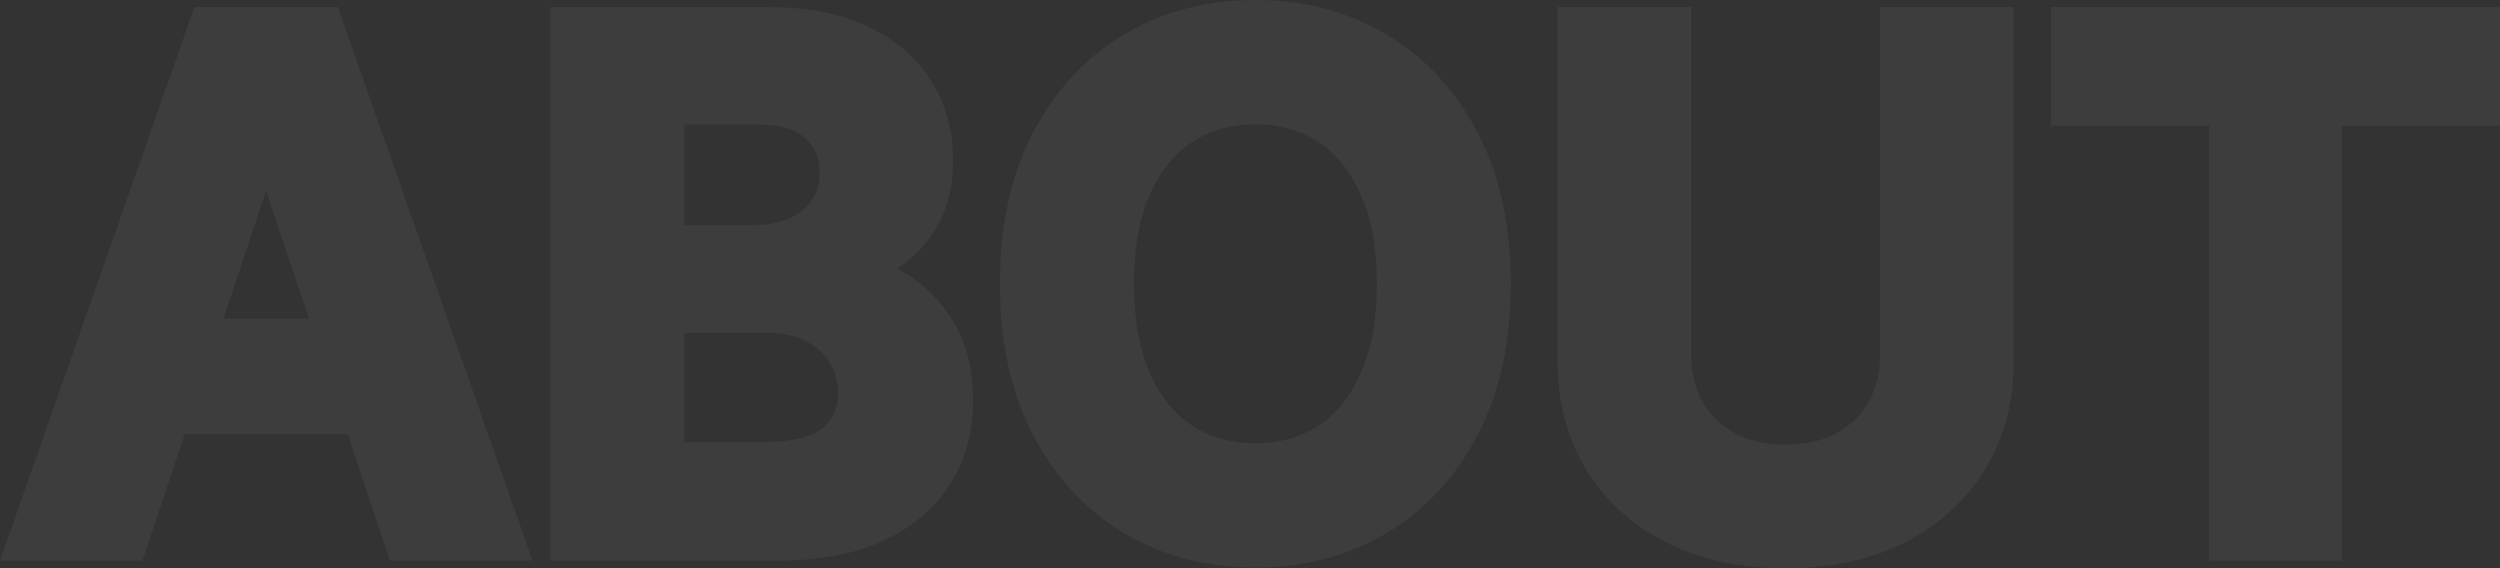 <svg width="1368" height="311" viewBox="0 0 1368 311" fill="none" xmlns="http://www.w3.org/2000/svg">
<rect x="0" y="0" width="1368" height="311" fill="#333333" stroke="none"/>
<g opacity="0.05">
<path d="M925.401 194.059C925.401 204.041 927.559 212.515 931.608 219.777C935.751 227.047 941.512 232.74 949.106 236.964C956.549 241.014 965.75 243.264 977.099 243.264C988.103 243.264 997.087 241.149 1004.41 237.329L1005.11 236.953C1012.8 232.723 1018.53 227.04 1022.57 219.817L1022.94 219.131C1026.76 212.013 1028.8 203.746 1028.8 194.059V3.837H1101.86V198.305C1101.86 220.214 1096.67 239.97 1085.98 257.19L1085.98 257.191C1075.43 274.326 1060.61 287.619 1041.85 297.069L1041.83 297.079L1041.81 297.09C1022.94 306.49 1001.27 311 977.099 311C952.845 311 931.123 306.493 912.256 297.09L912.234 297.079L912.214 297.069C894.039 287.914 879.559 275.154 869.084 258.787L868.083 257.191C857.482 239.967 852.342 220.211 852.342 198.305V3.837H925.401V194.059ZM686.95 0C713.266 0 737.174 6.15 758.368 18.673H758.367C779.718 31.234 796.432 49.334 808.528 72.592H808.526C820.839 95.999 826.741 123.709 826.741 155.294C826.741 186.903 820.831 214.667 808.511 238.166C796.412 261.325 779.7 279.362 758.367 291.913L758.368 291.914C737.174 304.437 713.266 310.588 686.95 310.588C660.633 310.588 636.687 304.438 615.412 291.926L615.387 291.91L615.359 291.894C594.136 279.253 577.443 261.182 565.261 238.046L565.247 238.021L565.233 237.995C553.019 214.508 547.157 186.805 547.157 155.294C547.157 123.7 553.016 95.985 565.243 72.574L565.251 72.558L566.407 70.394C578.482 48.198 594.802 30.84 615.394 18.673L615.412 18.662L617.415 17.507C638.186 5.771 661.456 0 686.95 0ZM291.402 306.754H213.453L190.261 237.584H101.097L77.946 306.754H0L106.415 3.837H184.84L291.402 306.754ZM419.645 3.837C440.964 3.837 459.547 7.194 474.885 14.513L474.883 14.514C489.996 21.591 501.874 31.576 509.835 44.69H509.833C517.725 57.539 521.576 72.004 521.576 87.768C521.576 100.605 519.113 112.293 513.676 122.396L513.651 122.442C508.61 131.704 501.814 139.391 493.314 145.36L492.486 145.933C491.944 146.302 491.397 146.663 490.847 147.019C492.495 147.872 494.127 148.792 495.742 149.775H495.744C506.717 156.308 515.541 165.507 522.247 177.058L522.896 178.199C529.473 190.048 532.512 203.838 532.512 219.124C532.512 235.54 528.518 250.634 520.367 264.105L520.357 264.121L520.347 264.138C512.018 277.795 499.638 288.242 483.863 295.688C467.804 303.267 448.279 306.754 425.796 306.754H301.312V3.837H419.645ZM1368 68.833H1281.48V306.754H1208.83V68.833H1122.31V3.837H1368V68.833ZM970.867 299.692C972.222 299.74 973.587 299.773 974.963 299.789L977.099 299.801C974.997 299.801 972.92 299.764 970.867 299.692ZM977.099 299.801C977.805 299.801 978.509 299.796 979.21 299.788C978.509 299.796 977.805 299.801 977.099 299.801ZM979.646 299.78C980.185 299.773 980.723 299.764 981.26 299.752C980.723 299.764 980.185 299.773 979.646 299.78ZM982.156 299.727C982.547 299.715 982.938 299.706 983.327 299.692C982.938 299.706 982.547 299.715 982.156 299.727ZM984.165 299.658C984.581 299.642 984.995 299.625 985.409 299.605C984.995 299.625 984.581 299.642 984.165 299.658ZM968.706 299.604C969.082 299.621 969.46 299.635 969.838 299.65C969.46 299.635 969.082 299.621 968.706 299.604ZM966.696 299.495C967.212 299.526 967.729 299.553 968.248 299.579C967.729 299.553 967.212 299.526 966.696 299.495ZM986.308 299.558C986.659 299.539 987.009 299.522 987.358 299.501C987.009 299.522 986.659 299.539 986.308 299.558ZM964.75 299.367C965.068 299.39 965.386 299.41 965.705 299.431C965.386 299.41 965.068 299.39 964.75 299.367ZM988.478 299.429C988.784 299.408 989.091 299.389 989.396 299.367C989.091 299.389 988.784 299.408 988.478 299.429ZM728.865 293.03C715.857 297.269 701.885 299.388 686.948 299.388C686.865 299.388 686.781 299.387 686.697 299.387L686.95 299.389C702.269 299.389 716.574 297.159 729.864 292.7L728.865 293.03ZM677.951 299.125C680.165 299.256 682.401 299.339 684.659 299.372L684.908 299.373C682.566 299.343 680.247 299.261 677.951 299.125ZM962.696 299.206C963.017 299.233 963.339 299.258 963.661 299.283C963.339 299.258 963.017 299.233 962.696 299.206ZM990.507 299.281C990.796 299.258 991.084 299.236 991.372 299.212C991.084 299.236 990.796 299.258 990.507 299.281ZM960.704 299.024C961.066 299.06 961.429 299.092 961.792 299.125C961.429 299.092 961.066 299.06 960.704 299.024ZM992.419 299.118C992.742 299.089 993.064 299.06 993.386 299.028C993.064 299.06 992.742 299.089 992.419 299.118ZM676.85 299.055C677.089 299.071 677.329 299.086 677.568 299.101C677.329 299.086 677.089 299.071 676.85 299.055ZM675.656 298.97C675.947 298.992 676.237 299.013 676.528 299.033C676.237 299.013 675.947 298.992 675.656 298.97ZM674.705 298.896C675.002 298.92 675.299 298.943 675.597 298.966C675.299 298.943 675.002 298.92 674.705 298.896ZM958.696 298.814C959.079 298.857 959.464 298.897 959.849 298.937C959.464 298.897 959.079 298.857 958.696 298.814ZM994.297 298.936C994.667 298.897 995.037 298.858 995.405 298.817C995.037 298.858 994.667 298.897 994.297 298.936ZM673.579 298.799C673.764 298.815 673.949 298.832 674.134 298.848C673.949 298.832 673.764 298.815 673.579 298.799ZM672.491 298.696C672.708 298.717 672.925 298.739 673.143 298.759C672.925 298.739 672.708 298.717 672.491 298.696ZM996.16 298.73C996.565 298.683 996.969 298.635 997.372 298.585C996.969 298.635 996.565 298.683 996.16 298.73ZM956.76 298.586C957.147 298.634 957.535 298.679 957.924 298.725C957.535 298.679 957.147 298.634 956.76 298.586ZM671.504 298.597C671.656 298.613 671.809 298.628 671.962 298.644C671.809 298.628 671.656 298.613 671.504 298.597ZM670.312 298.467C670.489 298.487 670.665 298.506 670.842 298.525C670.665 298.506 670.489 298.487 670.312 298.467ZM998.126 298.488C998.506 298.439 998.885 298.389 999.263 298.337C998.885 298.389 998.506 298.439 998.126 298.488ZM954.863 298.338C955.2 298.384 955.537 298.428 955.875 298.472C955.537 298.428 955.2 298.384 954.863 298.338ZM669.306 298.349C669.502 298.372 669.698 298.396 669.895 298.419C669.698 298.396 669.502 298.372 669.306 298.349ZM668.094 298.197C668.311 298.226 668.529 298.253 668.747 298.28C668.529 298.253 668.311 298.226 668.094 298.197ZM1000.15 298.211C1000.48 298.162 1000.82 298.113 1001.15 298.062C1000.82 298.113 1000.48 298.162 1000.15 298.211ZM952.896 298.053C953.247 298.106 953.599 298.157 953.952 298.208C953.599 298.157 953.247 298.106 952.896 298.053ZM667.126 298.068C667.356 298.1 667.586 298.13 667.816 298.16C667.586 298.13 667.356 298.1 667.126 298.068ZM665.931 297.898C666.164 297.933 666.397 297.966 666.631 297.999C666.397 297.966 666.164 297.933 665.931 297.898ZM950.987 297.749C951.346 297.809 951.706 297.867 952.067 297.924C951.706 297.867 951.346 297.809 950.987 297.749ZM1002.05 297.923C1002.4 297.867 1002.75 297.811 1003.1 297.753C1002.75 297.811 1002.4 297.867 1002.05 297.923ZM663.853 297.578C664.469 297.678 665.088 297.774 665.708 297.866C665.088 297.774 664.469 297.678 663.853 297.578ZM1003.9 297.616C1004.26 297.555 1004.61 297.493 1004.96 297.43C1004.61 297.493 1004.26 297.555 1003.9 297.616ZM949.116 297.426C949.461 297.488 949.807 297.548 950.153 297.607C949.807 297.548 949.461 297.488 949.116 297.426ZM662.936 297.426C663.097 297.453 663.259 297.48 663.421 297.507C663.259 297.48 663.097 297.453 662.936 297.426ZM661.637 297.198C661.892 297.244 662.147 297.29 662.403 297.334C662.147 297.29 661.892 297.244 661.637 297.198ZM947.233 297.073C947.585 297.142 947.938 297.208 948.291 297.273C947.938 297.208 947.585 297.142 947.233 297.073ZM1005.84 297.269C1006.16 297.209 1006.48 297.148 1006.79 297.086C1006.48 297.148 1006.16 297.209 1005.84 297.269ZM660.706 297.027C660.959 297.075 661.212 297.122 661.465 297.168C661.212 297.122 660.959 297.075 660.706 297.027ZM659.722 296.839C659.91 296.876 660.098 296.912 660.286 296.948C660.098 296.912 659.91 296.876 659.722 296.839ZM1007.68 296.911C1008.01 296.844 1008.35 296.776 1008.68 296.706C1008.35 296.776 1008.01 296.844 1007.68 296.911ZM945.438 296.71C945.744 296.774 946.051 296.837 946.358 296.899C946.051 296.837 945.744 296.774 945.438 296.71ZM658.504 296.596C658.77 296.65 659.037 296.704 659.304 296.757C659.037 296.704 658.77 296.65 658.504 296.596ZM657.45 296.375C657.732 296.435 658.014 296.495 658.297 296.554C658.014 296.495 657.732 296.435 657.45 296.375ZM1009.58 296.515C1009.86 296.453 1010.14 296.391 1010.42 296.328C1010.14 296.391 1009.86 296.453 1009.58 296.515ZM943.61 296.314C943.903 296.38 944.197 296.445 944.491 296.509C944.197 296.445 943.903 296.38 943.61 296.314ZM656.479 296.163C656.73 296.219 656.981 296.274 657.232 296.328C656.981 296.274 656.73 296.219 656.479 296.163ZM1011.41 296.104C1011.7 296.036 1011.99 295.968 1012.27 295.898C1011.99 295.968 1011.7 296.036 1011.41 296.104ZM941.74 295.881C942.051 295.955 942.363 296.029 942.675 296.102C942.363 296.029 942.051 295.955 941.74 295.881ZM655.612 295.967C655.807 296.012 656.003 296.057 656.198 296.101C656.003 296.057 655.807 296.012 655.612 295.967ZM649.081 294.283C651.064 294.852 653.068 295.374 655.094 295.848C653.068 295.374 651.064 294.852 649.081 294.283ZM939.96 295.44C940.266 295.519 940.573 295.596 940.881 295.672C940.573 295.596 940.266 295.519 939.96 295.44ZM1013.24 295.664C1013.49 295.601 1013.75 295.536 1014 295.471C1013.75 295.536 1013.49 295.601 1013.24 295.664ZM431.677 295.468C429.748 295.525 427.788 295.555 425.796 295.555L427.793 295.545C429.101 295.532 430.396 295.506 431.677 295.468ZM1270.3 295.555H1270.31V57.635H1356.82V57.634H1270.3V295.555ZM93.058 226.385H198.296L221.486 295.555H221.487L198.296 226.384H93.058V226.385ZM431.994 295.457C432.508 295.441 433.019 295.423 433.528 295.402C433.019 295.423 432.508 295.441 431.994 295.457ZM434.063 295.379C434.515 295.36 434.966 295.34 435.414 295.317C434.966 295.34 434.515 295.36 434.063 295.379ZM435.964 295.287C436.386 295.264 436.807 295.241 437.227 295.216C436.807 295.241 436.386 295.264 435.964 295.287ZM938.161 294.967C938.464 295.049 938.766 295.13 939.07 295.21C938.766 295.13 938.464 295.049 938.161 294.967ZM1015.04 295.201C1015.29 295.136 1015.54 295.069 1015.78 295.003C1015.54 295.069 1015.29 295.136 1015.04 295.201ZM437.949 295.169C438.294 295.146 438.638 295.123 438.98 295.099C438.638 295.123 438.294 295.146 437.949 295.169ZM439.817 295.036C440.149 295.011 440.481 294.985 440.811 294.958C440.481 294.985 440.149 295.011 439.817 295.036ZM441.534 294.896C441.916 294.863 442.297 294.828 442.677 294.792C442.297 294.828 441.916 294.863 441.534 294.896ZM443.266 294.735C443.666 294.696 444.064 294.655 444.461 294.612C444.064 294.655 443.666 294.696 443.266 294.735ZM936.438 294.485C936.721 294.567 937.004 294.648 937.289 294.728C937.004 294.648 936.721 294.567 936.438 294.485ZM1016.82 294.72C1017.06 294.651 1017.3 294.582 1017.55 294.512C1017.3 294.582 1017.06 294.651 1016.82 294.72ZM445.046 294.55C445.441 294.506 445.835 294.461 446.227 294.414C445.835 294.461 445.441 294.506 445.046 294.55ZM446.758 294.351C447.185 294.298 447.61 294.244 448.033 294.188C447.61 294.244 447.185 294.298 446.758 294.351ZM1018.57 294.215C1018.82 294.142 1019.06 294.067 1019.31 293.992C1019.06 294.067 1018.82 294.142 1018.57 294.215ZM934.712 293.976C934.97 294.054 935.228 294.132 935.486 294.209C935.228 294.132 934.97 294.054 934.712 293.976ZM448.481 294.129C448.874 294.076 449.266 294.021 449.655 293.965C449.266 294.021 448.874 294.076 448.481 294.129ZM450.225 293.883C450.599 293.827 450.972 293.769 451.344 293.711C450.972 293.769 450.599 293.827 450.225 293.883ZM647.057 293.685C647.218 293.734 647.38 293.781 647.541 293.83C647.38 293.781 647.218 293.734 647.057 293.685ZM1020.3 293.687C1020.55 293.611 1020.79 293.533 1021.03 293.456C1020.79 293.533 1020.55 293.611 1020.3 293.687ZM932.971 293.434C933.227 293.516 933.484 293.597 933.741 293.678C933.484 293.597 933.227 293.516 932.971 293.434ZM458.406 292.403C456.289 292.861 454.116 293.268 451.89 293.626C454.116 293.268 456.289 292.861 458.406 292.403ZM646.101 293.388C646.223 293.426 646.345 293.464 646.467 293.502C646.345 293.464 646.223 293.426 646.101 293.388ZM645.064 293.057C645.223 293.108 645.382 293.159 645.541 293.21C645.382 293.159 645.223 293.108 645.064 293.057ZM931.188 292.847C931.474 292.944 931.761 293.041 932.049 293.136C931.761 293.041 931.474 292.944 931.188 292.847ZM1022.04 293.129C1022.27 293.054 1022.49 292.978 1022.72 292.902C1022.49 292.978 1022.27 293.054 1022.04 293.129ZM644.096 292.738C644.276 292.799 644.458 292.858 644.639 292.917C644.458 292.858 644.276 292.799 644.096 292.738ZM929.529 292.272C929.79 292.365 930.051 292.458 930.313 292.549C930.051 292.458 929.79 292.365 929.529 292.272ZM1023.76 292.549C1023.95 292.482 1024.14 292.413 1024.33 292.346C1024.14 292.413 1023.95 292.482 1023.76 292.549ZM643.128 292.411C643.228 292.446 643.329 292.479 643.43 292.514C643.329 292.479 643.228 292.446 643.128 292.411ZM458.793 292.318C459.185 292.232 459.576 292.145 459.965 292.056C459.576 292.145 459.185 292.232 458.793 292.318ZM927.774 291.633C928.062 291.74 928.35 291.849 928.64 291.954C928.35 291.849 928.062 291.74 927.774 291.633ZM1025.48 291.933C1025.64 291.874 1025.8 291.814 1025.96 291.755C1025.8 291.814 1025.64 291.874 1025.48 291.933ZM460.589 291.908C460.88 291.839 461.17 291.771 461.459 291.7C461.17 291.771 460.88 291.839 460.589 291.908ZM641.139 291.71C641.275 291.759 641.411 291.808 641.547 291.856C641.411 291.808 641.275 291.759 641.139 291.71ZM640.23 291.376C640.373 291.429 640.515 291.481 640.657 291.533C640.515 291.481 640.373 291.429 640.23 291.376ZM462.224 291.509C462.476 291.445 462.728 291.381 462.979 291.315C462.728 291.381 462.476 291.445 462.224 291.509ZM1027.1 291.329C1027.31 291.249 1027.52 291.166 1027.73 291.084C1027.52 291.166 1027.31 291.249 1027.1 291.329ZM926.163 291.017C926.424 291.119 926.685 291.222 926.947 291.322C926.685 291.222 926.424 291.119 926.163 291.017ZM639.3 291.026C639.391 291.061 639.483 291.095 639.574 291.13C639.483 291.095 639.391 291.061 639.3 291.026ZM463.746 291.112C463.994 291.046 464.24 290.979 464.486 290.911C464.24 290.979 463.994 291.046 463.746 291.112ZM758.913 278.341C756.888 279.709 754.815 281.018 752.692 282.267C746.958 285.655 740.993 288.541 734.801 290.924L735.777 290.543C741.621 288.236 747.26 285.477 752.692 282.267C755.118 280.84 757.48 279.335 759.778 277.751L758.913 278.341ZM638.214 290.606C638.372 290.669 638.531 290.731 638.689 290.792C638.531 290.731 638.372 290.669 638.214 290.606ZM465.218 290.706C465.473 290.634 465.727 290.561 465.979 290.487C465.727 290.561 465.473 290.634 465.218 290.706ZM924.357 290.292C924.668 290.42 924.978 290.549 925.29 290.674C924.978 290.549 924.668 290.42 924.357 290.292ZM1028.8 290.66C1028.94 290.606 1029.07 290.55 1029.21 290.495C1029.07 290.55 1028.94 290.606 1028.8 290.66ZM637.246 290.223C637.448 290.304 637.65 290.384 637.853 290.464C637.65 290.384 637.448 290.304 637.246 290.223ZM466.714 290.269C466.956 290.196 467.197 290.123 467.437 290.049C467.197 290.123 466.956 290.196 466.714 290.269ZM636.291 289.834C636.484 289.914 636.677 289.993 636.871 290.071C636.677 289.993 636.484 289.914 636.291 289.834ZM922.542 289.527C922.919 289.69 923.296 289.853 923.675 290.012C923.296 289.853 922.919 289.69 922.542 289.527ZM1030.4 290.007C1030.6 289.922 1030.8 289.833 1031 289.747C1030.8 289.833 1030.6 289.922 1030.4 290.007ZM468.141 289.828C468.4 289.746 468.658 289.662 468.916 289.578C468.658 289.662 468.4 289.746 468.141 289.828ZM635.391 289.458C635.546 289.524 635.702 289.589 635.857 289.654C635.702 289.589 635.546 289.524 635.391 289.458ZM469.605 289.352C469.862 289.266 470.117 289.178 470.372 289.09C470.117 289.178 469.862 289.266 469.605 289.352ZM921.122 288.901C921.427 289.039 921.733 289.177 922.04 289.312C921.733 289.177 921.427 289.039 921.122 288.901ZM634.539 289.096C634.647 289.142 634.756 289.189 634.864 289.235C634.756 289.189 634.647 289.142 634.539 289.096ZM470.951 288.89C471.242 288.787 471.53 288.683 471.818 288.578C471.53 288.683 471.242 288.787 470.951 288.89ZM633.461 288.625C633.603 288.688 633.745 288.751 633.887 288.813C633.745 288.751 633.603 288.688 633.461 288.625ZM632.438 288.168C632.655 288.266 632.872 288.364 633.089 288.461C632.872 288.364 632.655 288.266 632.438 288.168ZM472.391 288.369C472.671 288.265 472.95 288.158 473.229 288.052C472.95 288.158 472.671 288.265 472.391 288.369ZM631.671 287.816C631.807 287.879 631.943 287.942 632.079 288.004C631.943 287.942 631.807 287.879 631.671 287.816ZM473.726 287.862C474.036 287.741 474.345 287.618 474.652 287.494C474.345 287.618 474.036 287.741 473.726 287.862ZM630.771 287.396C630.881 287.448 630.989 287.5 631.099 287.551C630.989 287.5 630.881 287.448 630.771 287.396ZM475.121 287.306C475.539 287.134 475.955 286.961 476.367 286.784C475.955 286.961 475.539 287.134 475.121 287.306ZM1050.3 279.029C1046.11 281.971 1041.62 284.648 1036.83 287.062C1036.7 287.128 1036.56 287.191 1036.43 287.256L1036.83 287.062C1042.15 284.38 1047.1 281.372 1051.68 278.039L1050.3 279.029ZM628.854 286.471C628.991 286.539 629.129 286.606 629.267 286.674C629.129 286.606 628.991 286.539 628.854 286.471ZM481.654 284.304C481.024 284.624 480.385 284.939 479.739 285.249C480.385 284.939 481.024 284.624 481.654 284.304ZM625.148 284.561C625.302 284.643 625.456 284.726 625.609 284.808C625.456 284.726 625.302 284.643 625.148 284.561ZM482.221 284.01C482.457 283.888 482.693 283.767 482.927 283.644C482.693 283.767 482.457 283.888 482.221 284.01ZM623.256 283.521C623.433 283.621 623.611 283.721 623.789 283.819C623.611 283.721 623.433 283.621 623.256 283.521ZM483.357 283.413C483.629 283.268 483.9 283.123 484.169 282.976C483.9 283.123 483.629 283.268 483.357 283.413ZM484.712 282.673C484.923 282.555 485.133 282.439 485.342 282.32C485.133 282.439 484.923 282.555 484.712 282.673ZM486.026 281.925C486.199 281.825 486.372 281.725 486.543 281.624C486.372 281.725 486.199 281.825 486.026 281.925ZM487.074 281.307C487.302 281.17 487.529 281.034 487.754 280.896C487.529 281.034 487.302 281.17 487.074 281.307ZM488.198 280.621C488.434 280.475 488.669 280.328 488.902 280.18C488.669 280.328 488.434 280.475 488.198 280.621ZM616.321 279.284C616.719 279.548 617.119 279.81 617.521 280.068C617.119 279.81 616.719 279.548 616.321 279.284ZM489.43 279.841C489.617 279.72 489.803 279.599 489.988 279.478C489.803 279.599 489.617 279.72 489.43 279.841ZM490.551 279.103C490.751 278.969 490.951 278.835 491.148 278.7C490.951 278.835 490.751 278.969 490.551 279.103ZM491.628 278.368C491.823 278.232 492.018 278.096 492.212 277.959C492.018 278.096 491.823 278.232 491.628 278.368ZM492.752 277.572C492.928 277.445 493.103 277.318 493.277 277.19C493.103 277.318 492.928 277.445 492.752 277.572ZM762.336 275.936C761.773 276.346 761.207 276.752 760.637 277.153L761.49 276.549C762.057 276.143 762.618 275.732 763.177 275.316L762.336 275.936ZM1055.7 274.951C1054.83 275.657 1053.94 276.35 1053.04 277.029L1054.38 276C1055.27 275.307 1056.14 274.601 1057 273.883L1055.7 274.951ZM493.799 276.803C493.987 276.662 494.174 276.521 494.36 276.379C494.174 276.521 493.987 276.662 493.799 276.803ZM610.626 275.271C610.979 275.536 611.335 275.797 611.691 276.059C611.335 275.797 610.979 275.535 610.625 275.27L610.626 275.271ZM494.814 276.029C495.012 275.876 495.207 275.723 495.402 275.568C495.207 275.723 495.012 275.876 494.814 276.029ZM495.807 275.246C496.014 275.079 496.221 274.913 496.426 274.744C496.221 274.913 496.014 275.079 495.807 275.246ZM771.254 268.715C768.921 270.806 766.507 272.797 764.012 274.689L764.841 274.056C767.318 272.142 769.713 270.127 772.028 268.015L771.254 268.715ZM496.857 274.387C497.058 274.22 497.256 274.052 497.454 273.883C497.256 274.052 497.058 274.22 496.857 274.387ZM497.817 273.569C498.009 273.403 498.2 273.236 498.39 273.068C498.2 273.236 498.009 273.403 497.817 273.569ZM498.77 272.729C498.959 272.559 499.148 272.388 499.335 272.216C499.148 272.388 498.959 272.559 498.77 272.729ZM499.744 271.837C499.9 271.692 500.054 271.546 500.208 271.399C500.054 271.546 499.9 271.692 499.744 271.837ZM500.694 270.933C500.839 270.792 500.983 270.65 501.126 270.508C500.983 270.65 500.839 270.792 500.694 270.933ZM501.559 270.078C501.729 269.907 501.897 269.734 502.064 269.562C501.897 269.734 501.729 269.907 501.559 270.078ZM502.438 269.176C502.6 269.007 502.759 268.837 502.918 268.667C502.759 268.837 502.6 269.007 502.438 269.176ZM503.311 268.244C503.477 268.063 503.642 267.88 503.807 267.697C503.642 267.88 503.477 268.063 503.311 268.244ZM504.118 267.351C504.3 267.145 504.479 266.938 504.658 266.73C504.479 266.938 504.3 267.145 504.118 267.351ZM504.957 266.384C505.12 266.192 505.28 265.999 505.44 265.806C505.28 265.999 505.12 266.192 504.957 266.384ZM778.729 261.378C777.294 262.919 775.824 264.416 774.316 265.869L775.067 265.139C776.562 263.671 778.021 262.16 779.444 260.604L778.729 261.378ZM505.759 265.423C505.94 265.202 506.118 264.979 506.296 264.756C506.118 264.979 505.94 265.202 505.759 265.423ZM1076.47 251.312C1073.53 256.078 1070.23 260.518 1066.55 264.633L1067.64 263.389C1070.88 259.627 1073.83 255.602 1076.47 251.313C1076.52 251.226 1076.57 251.138 1076.63 251.051C1076.57 251.138 1076.52 251.225 1076.47 251.312ZM506.55 264.437C506.753 264.178 506.953 263.918 507.152 263.656C506.954 263.918 506.753 264.178 506.55 264.437ZM507.29 263.476C507.458 263.252 507.624 263.027 507.789 262.802C507.624 263.027 507.458 263.252 507.29 263.476ZM508.044 262.455C508.208 262.229 508.369 262 508.53 261.771C508.369 262 508.208 262.229 508.044 262.455ZM508.761 261.445C508.952 261.17 509.139 260.893 509.325 260.615C509.139 260.893 508.952 261.17 508.761 261.445ZM509.465 260.41C509.694 260.066 509.92 259.72 510.143 259.371V259.37C509.92 259.719 509.694 260.066 509.465 260.41ZM784.944 254.146C783.617 255.82 782.255 257.449 780.855 259.034L781.553 258.237C782.94 256.638 784.291 254.994 785.605 253.306L784.944 254.146ZM880.374 255.569C880.94 256.388 881.52 257.195 882.11 257.992C881.52 257.195 880.94 256.388 880.374 255.569ZM511.872 256.482C511.939 256.365 512.006 256.248 512.072 256.13C512.006 256.248 511.939 256.365 511.872 256.482ZM512.243 255.817C512.384 255.562 512.525 255.307 512.663 255.05C512.525 255.307 512.384 255.562 512.243 255.817ZM877.595 251.313C878.313 252.48 879.056 253.625 879.819 254.753C879.056 253.625 878.313 252.479 877.595 251.312C877.564 251.262 877.533 251.211 877.502 251.16C877.533 251.211 877.563 251.263 877.595 251.313ZM512.917 254.569C513.029 254.357 513.141 254.146 513.251 253.933C513.141 254.146 513.029 254.357 512.917 254.569ZM980.334 254.405C979.648 254.429 978.957 254.448 978.261 254.456L977.099 254.463C978.19 254.463 979.268 254.442 980.334 254.405ZM513.464 253.511C513.587 253.267 513.711 253.023 513.831 252.777C513.711 253.023 513.587 253.267 513.464 253.511ZM363.195 253.094H417.731C418.563 253.094 419.384 253.083 420.194 253.068C419.384 253.083 418.564 253.093 417.732 253.093H363.196V170.911H419.099C419.748 170.911 420.391 170.918 421.029 170.933C420.391 170.918 419.748 170.91 419.099 170.91H363.195V253.094ZM513.978 252.474C514.101 252.22 514.223 251.965 514.344 251.71C514.223 251.965 514.101 252.22 513.978 252.474ZM514.626 251.103C514.703 250.934 514.781 250.766 514.857 250.597C514.781 250.766 514.703 250.934 514.626 251.103ZM665.002 250.838C665.254 250.91 665.507 250.981 665.761 251.051C665.507 250.981 665.254 250.91 665.002 250.838ZM1077.2 250.104C1077.24 250.043 1077.28 249.983 1077.31 249.922L1077.34 249.876C1077.29 249.952 1077.25 250.028 1077.2 250.104ZM515.139 249.962C515.214 249.79 515.29 249.618 515.364 249.445C515.29 249.618 515.214 249.79 515.139 249.962ZM515.609 248.862C515.684 248.684 515.758 248.507 515.831 248.328C515.758 248.507 515.684 248.684 515.609 248.862ZM1078.04 248.67C1078.09 248.588 1078.14 248.507 1078.19 248.425C1078.14 248.507 1078.09 248.588 1078.04 248.67ZM791.88 244.498C791.083 245.721 790.271 246.925 789.442 248.109L790.062 247.217C790.677 246.321 791.283 245.415 791.881 244.497L791.88 244.498ZM516.081 247.707C516.153 247.525 516.226 247.344 516.297 247.161C516.226 247.344 516.153 247.525 516.081 247.707ZM1078.84 247.266C1078.89 247.177 1078.93 247.089 1078.98 247.001C1078.93 247.089 1078.89 247.177 1078.84 247.266ZM943.748 246.793C943.938 246.897 944.131 246.997 944.322 247.099C944.13 246.997 943.938 246.896 943.748 246.792C943.507 246.658 943.267 246.522 943.028 246.386C943.267 246.522 943.506 246.659 943.748 246.793ZM1013.68 244.885C1012.63 245.547 1011.56 246.183 1010.45 246.792L1010.01 247.028C1010.15 246.95 1010.3 246.873 1010.45 246.793C1011.56 246.184 1012.63 245.547 1013.68 244.885ZM516.507 246.61C516.591 246.388 516.675 246.166 516.757 245.942C516.675 246.166 516.591 246.388 516.507 246.61ZM452.645 245.989C452.758 245.923 452.872 245.857 452.984 245.79C452.872 245.857 452.758 245.923 452.645 245.989ZM939.828 244.422C940.56 244.903 941.306 245.371 942.067 245.825C941.306 245.371 940.56 244.903 939.828 244.422ZM1079.64 245.784C1079.67 245.722 1079.7 245.661 1079.73 245.599C1079.7 245.661 1079.67 245.722 1079.64 245.784ZM874.355 245.597C874.387 245.657 874.419 245.717 874.45 245.777C874.419 245.717 874.387 245.657 874.355 245.597ZM516.911 245.518C516.993 245.29 517.074 245.062 517.153 244.834C517.074 245.062 516.993 245.29 516.911 245.518ZM454.275 244.983C454.038 245.14 453.796 245.293 453.552 245.445C453.796 245.293 454.038 245.14 454.275 244.983ZM455.525 244.118C455.167 244.379 454.799 244.635 454.424 244.885C454.799 244.635 455.167 244.379 455.525 244.118ZM1080.37 244.357C1080.41 244.281 1080.45 244.204 1080.49 244.127C1080.45 244.204 1080.41 244.281 1080.37 244.357ZM517.339 244.294C517.411 244.082 517.483 243.871 517.553 243.658C517.483 243.871 517.411 244.082 517.339 244.294ZM873.611 244.132C873.638 244.186 873.665 244.24 873.692 244.294C873.665 244.24 873.638 244.186 873.611 244.132ZM1014.66 244.256C1014.88 244.108 1015.1 243.959 1015.32 243.809C1015.1 243.959 1014.88 244.108 1014.66 244.256ZM648.835 243.904C649.005 244.005 649.176 244.101 649.347 244.2C649.153 244.088 648.959 243.977 648.767 243.863L648.835 243.904ZM793.58 241.816C793.215 242.407 792.847 242.994 792.475 243.576L793.063 242.647C793.237 242.372 793.408 242.094 793.58 241.816ZM458.796 241.374C458.377 241.77 457.948 242.162 457.506 242.546L456.729 243.195C456.654 243.256 456.578 243.316 456.502 243.376C456.844 243.105 457.18 242.829 457.506 242.547C457.948 242.162 458.377 241.77 458.796 241.374ZM644.628 241.191C645.286 241.654 645.953 242.106 646.628 242.545C646.992 242.779 647.359 243.009 647.727 243.235L646.629 242.545C645.953 242.106 645.287 241.654 644.628 241.191ZM517.729 243.11C517.796 242.902 517.863 242.693 517.928 242.484C517.863 242.693 517.796 242.902 517.729 243.11ZM1081.12 242.849C1081.15 242.785 1081.18 242.721 1081.21 242.657C1081.18 242.721 1081.15 242.785 1081.12 242.849ZM686.95 68.01C673.679 68.01 662.391 71.284 652.709 77.576L652.657 77.609C643.092 83.75 635.243 93.028 629.334 106.088C623.606 118.858 620.489 135.123 620.489 155.294C620.489 175.449 623.601 191.764 629.334 204.636C635.238 217.593 643.093 226.898 652.702 233.144C662.381 239.344 673.672 242.578 686.95 242.578C700.228 242.578 711.519 239.344 721.197 233.143C730.796 226.903 738.603 217.61 744.416 204.664L744.421 204.65L744.428 204.636C750.248 191.771 753.408 175.459 753.408 155.294C753.408 135.126 750.247 118.871 744.438 106.112L744.421 106.074L744.405 106.035C738.77 93.406 731.277 84.322 722.132 78.192L721.242 77.609L721.215 77.593L721.19 77.576C711.508 71.284 700.221 68.01 686.95 68.01ZM728.898 241.448C728.419 241.78 727.936 242.107 727.447 242.427C727.936 242.107 728.419 241.78 728.898 241.448ZM374.372 241.894H417.732C434.666 241.893 444.509 238.673 449.706 234.485L450.194 234.077C455.873 229.142 458.632 223.132 458.632 215.152C458.632 208.786 457.09 203.355 454.144 198.565L454.107 198.508C451.171 193.668 446.961 189.757 441.115 186.792L441.067 186.77L441.02 186.744C435.37 183.811 428.193 182.11 419.099 182.11H374.372V241.894ZM518.108 241.894C518.169 241.694 518.228 241.493 518.286 241.293C518.228 241.493 518.169 241.694 518.108 241.894ZM1081.78 241.448C1081.82 241.351 1081.87 241.254 1081.91 241.156C1081.87 241.254 1081.82 241.351 1081.78 241.448ZM872.216 241.191C872.243 241.252 872.27 241.313 872.298 241.374C872.27 241.313 872.243 241.252 872.216 241.191ZM932.873 239.05C933.743 239.838 934.639 240.601 935.563 241.338L934.812 240.729C934.151 240.183 933.505 239.623 932.873 239.05ZM795.71 238.247C795.197 239.136 794.678 240.016 794.15 240.886C794.678 240.016 795.197 239.136 795.71 238.247ZM617.041 204.103C617.704 205.864 618.406 207.585 619.154 209.261C625.305 222.77 633.6 233.271 644.035 240.769C633.6 233.271 625.306 222.77 619.155 209.261C618.407 207.584 617.704 205.864 617.041 204.103ZM518.448 240.729C518.516 240.487 518.584 240.245 518.649 240.003C518.584 240.245 518.516 240.487 518.448 240.729ZM1082.46 239.944C1082.5 239.841 1082.55 239.737 1082.59 239.633C1082.55 239.737 1082.5 239.841 1082.46 239.944ZM871.563 239.719C871.585 239.769 871.607 239.818 871.629 239.868C871.607 239.818 871.585 239.769 871.563 239.719ZM518.774 239.538C518.834 239.312 518.893 239.086 518.95 238.859C518.893 239.086 518.834 239.312 518.774 239.538ZM1083.09 238.47C1083.14 238.353 1083.19 238.236 1083.23 238.118C1083.19 238.236 1083.14 238.353 1083.09 238.47ZM519.104 238.247C519.151 238.053 519.197 237.859 519.243 237.665C519.197 237.859 519.151 238.053 519.104 238.247ZM519.384 237.062C519.432 236.852 519.477 236.642 519.523 236.432C519.477 236.642 519.432 236.852 519.384 237.062ZM1083.75 236.844C1083.76 236.807 1083.78 236.771 1083.79 236.734C1083.78 236.771 1083.76 236.807 1083.75 236.844ZM797.554 234.954C797.218 235.573 796.879 236.188 796.536 236.798C796.879 236.187 797.219 235.572 797.555 234.953L797.554 234.954ZM929.247 235.445C929.378 235.589 929.512 235.73 929.645 235.872C929.294 235.497 928.947 235.118 928.606 234.732L929.247 235.445ZM519.645 235.87C519.698 235.615 519.751 235.36 519.802 235.104C519.751 235.36 519.698 235.615 519.645 235.87ZM1084.32 235.356C1084.35 235.285 1084.38 235.213 1084.4 235.142C1084.38 235.213 1084.35 235.285 1084.32 235.356ZM519.889 234.665C519.937 234.416 519.983 234.166 520.029 233.915C519.983 234.166 519.937 234.416 519.889 234.665ZM1084.9 233.78C1084.93 233.71 1084.95 233.64 1084.97 233.57C1084.95 233.64 1084.93 233.71 1084.9 233.78ZM520.125 233.381C520.164 233.158 520.202 232.935 520.239 232.711C520.202 232.935 520.164 233.158 520.125 233.381ZM926.492 232.185C926.779 232.551 927.067 232.915 927.362 233.273L926.759 232.526C926.669 232.413 926.581 232.298 926.492 232.185ZM1085.43 232.253C1085.46 232.171 1085.48 232.088 1085.51 232.006C1085.48 232.088 1085.46 232.171 1085.43 232.253ZM520.344 232.072C520.377 231.864 520.408 231.655 520.439 231.445C520.408 231.655 520.377 231.864 520.344 232.072ZM801.618 226.84C800.817 228.588 799.981 230.31 799.11 232.006C799.981 230.31 800.817 228.588 801.618 226.84ZM520.521 230.886C520.557 230.637 520.591 230.388 520.624 230.138C520.591 230.388 520.557 230.637 520.521 230.886ZM1085.94 230.686C1085.97 230.599 1085.99 230.512 1086.02 230.426C1085.99 230.512 1085.97 230.599 1085.94 230.686ZM520.698 229.569C520.728 229.335 520.754 229.1 520.781 228.865C520.754 229.1 520.728 229.335 520.698 229.569ZM520.851 228.263C520.871 228.072 520.89 227.881 520.909 227.69C520.89 227.881 520.871 228.072 520.851 228.263ZM520.979 226.978C520.997 226.791 521.011 226.605 521.027 226.418C521.011 226.605 520.997 226.791 520.979 226.978ZM801.737 226.577C801.865 226.298 801.992 226.017 802.117 225.736C801.992 226.017 801.865 226.298 801.737 226.577ZM802.233 225.475C802.348 225.217 802.463 224.959 802.576 224.7C802.463 224.959 802.348 225.217 802.233 225.475ZM1033.03 223.975C1032.87 224.269 1032.72 224.562 1032.56 224.854C1032.72 224.562 1032.87 224.269 1033.03 223.975ZM802.635 224.564C802.761 224.275 802.886 223.984 803.011 223.693C802.886 223.984 802.761 224.275 802.635 224.564ZM521.175 224.429C521.197 224.061 521.217 223.692 521.234 223.322C521.217 223.692 521.197 224.061 521.175 224.429ZM803.193 223.265C803.294 223.028 803.393 222.79 803.492 222.552C803.393 222.79 803.294 223.028 803.193 223.265ZM865.936 222.024C865.997 222.31 866.059 222.596 866.123 222.881C866.059 222.596 865.997 222.31 865.936 222.024ZM1088.09 222.687C1088.11 222.609 1088.13 222.531 1088.15 222.453C1088.13 222.531 1088.11 222.609 1088.09 222.687ZM803.598 222.297C803.694 222.065 803.79 221.833 803.885 221.6C803.79 221.833 803.694 222.065 803.598 222.297ZM865.603 220.412C865.659 220.698 865.715 220.984 865.774 221.269C865.715 220.984 865.659 220.698 865.603 220.412ZM804.116 221.027C804.185 220.855 804.255 220.683 804.323 220.511C804.255 220.683 804.185 220.855 804.116 221.027ZM1088.45 221.027C1088.46 220.988 1088.47 220.948 1088.48 220.908C1088.47 220.948 1088.46 220.988 1088.45 221.027ZM804.518 220.017C804.589 219.834 804.661 219.65 804.732 219.467C804.661 219.65 804.589 219.834 804.518 220.017ZM865.291 218.773C865.339 219.039 865.388 219.303 865.438 219.567C865.388 219.303 865.339 219.039 865.291 218.773ZM1088.74 219.563C1088.79 219.301 1088.84 219.037 1088.89 218.773C1088.84 219.037 1088.79 219.301 1088.74 219.563ZM804.886 219.066C804.984 218.812 805.082 218.557 805.179 218.302C805.082 218.557 804.984 218.812 804.886 219.066ZM521.334 218.773C521.333 218.46 521.332 218.147 521.328 217.836L521.327 217.795C521.331 218.12 521.333 218.446 521.334 218.773ZM469.663 218.659C469.676 218.5 469.691 218.34 469.702 218.18C469.691 218.34 469.676 218.5 469.663 218.659ZM805.271 218.055C805.379 217.766 805.488 217.477 805.595 217.187C805.488 217.477 805.379 217.766 805.271 218.055ZM1089.05 217.88C1089.1 217.582 1089.15 217.283 1089.2 216.983C1089.15 217.283 1089.1 217.582 1089.05 217.88ZM864.985 216.996C865.033 217.29 865.081 217.583 865.132 217.876C865.081 217.583 865.033 217.29 864.985 216.996ZM469.721 217.857C469.734 217.645 469.749 217.432 469.759 217.218L469.76 217.187C469.749 217.411 469.735 217.635 469.721 217.857ZM805.713 216.862C805.803 216.615 805.893 216.368 805.981 216.12C805.893 216.368 805.803 216.615 805.713 216.862ZM1089.33 216.195C1089.37 215.897 1089.42 215.598 1089.46 215.299C1089.42 215.598 1089.37 215.897 1089.33 216.195ZM864.723 215.299C864.766 215.594 864.809 215.889 864.854 216.184C864.809 215.889 864.766 215.594 864.723 215.299ZM521.278 215.772C521.272 215.588 521.267 215.403 521.26 215.219C521.267 215.403 521.272 215.588 521.278 215.772ZM806.104 215.772C806.195 215.517 806.286 215.261 806.376 215.004C806.286 215.261 806.195 215.517 806.104 215.772ZM521.238 214.733C521.226 214.463 521.215 214.193 521.201 213.925C521.215 214.193 521.226 214.463 521.238 214.733ZM806.477 214.715C806.562 214.469 806.646 214.222 806.729 213.976C806.646 214.222 806.562 214.469 806.477 214.715ZM864.475 213.513C864.515 213.822 864.555 214.131 864.598 214.439C864.555 214.131 864.515 213.822 864.475 213.513ZM1089.59 214.4C1089.63 214.151 1089.66 213.9 1089.69 213.649C1089.66 213.9 1089.63 214.151 1089.59 214.4ZM521.178 213.526C521.161 213.237 521.144 212.948 521.125 212.66C521.144 212.948 521.161 213.237 521.178 213.526ZM806.887 213.513C806.961 213.291 807.036 213.069 807.109 212.847C807.036 213.069 806.961 213.291 806.887 213.513ZM864.243 211.603C864.287 211.99 864.331 212.376 864.378 212.762C864.331 212.376 864.287 211.99 864.243 211.603ZM1089.81 212.729C1089.86 212.355 1089.9 211.98 1089.95 211.604C1089.9 211.98 1089.86 212.355 1089.81 212.729ZM807.235 212.465C807.333 212.166 807.431 211.866 807.527 211.565C807.431 211.866 807.333 212.166 807.235 212.465ZM521.083 212.07C521.068 211.87 521.054 211.67 521.038 211.471C521.054 211.67 521.068 211.87 521.083 212.07ZM807.595 211.354C807.69 211.057 807.783 210.759 807.876 210.461C807.783 210.759 807.69 211.057 807.595 211.354ZM864.063 209.869C864.101 210.255 864.138 210.64 864.179 211.023C864.138 210.64 864.101 210.255 864.063 209.869ZM1090.01 210.995C1090.05 210.621 1090.09 210.245 1090.13 209.869C1090.09 210.245 1090.05 210.621 1090.01 210.995ZM520.983 210.826C520.964 210.602 520.945 210.378 520.924 210.154C520.945 210.378 520.964 210.602 520.983 210.826ZM807.948 210.229C808.021 209.994 808.093 209.76 808.165 209.524C808.093 209.76 808.021 209.994 807.948 210.229ZM469.422 209.074C469.454 209.321 469.485 209.569 469.513 209.817L469.423 209.074C469.391 208.827 469.356 208.581 469.32 208.336L469.422 209.074ZM520.89 209.815C520.86 209.515 520.831 209.216 520.798 208.918C520.831 209.216 520.86 209.515 520.89 209.815ZM863.921 208.262C863.947 208.581 863.971 208.899 864 209.217C863.971 208.899 863.947 208.581 863.921 208.262ZM1090.19 209.192C1090.22 208.907 1090.24 208.622 1090.27 208.336C1090.24 208.622 1090.22 208.907 1090.19 209.192ZM808.309 209.051C808.397 208.757 808.484 208.462 808.571 208.166C808.484 208.462 808.397 208.757 808.309 209.051ZM520.751 208.517C520.721 208.256 520.691 207.996 520.659 207.737C520.691 207.996 520.721 208.256 520.751 208.517ZM810.7 200.135C810.076 202.774 809.39 205.366 808.646 207.913C809.39 205.366 810.076 202.774 810.7 200.135ZM520.6 207.277C520.565 207.012 520.531 206.747 520.494 206.483C520.531 206.747 520.565 207.012 520.6 207.277ZM468.941 206.15C468.989 206.391 469.036 206.632 469.08 206.874L468.942 206.15C468.894 205.91 468.844 205.67 468.792 205.432L468.941 206.15ZM520.432 206.049C520.393 205.78 520.353 205.512 520.312 205.245C520.353 205.512 520.393 205.78 520.432 206.049ZM863.64 203.887C863.666 204.464 863.696 205.04 863.73 205.613C863.696 205.04 863.666 204.464 863.64 203.887ZM1090.46 205.602C1090.48 205.375 1090.49 205.147 1090.5 204.92C1090.49 205.147 1090.48 205.375 1090.46 205.602ZM520.26 204.923C520.219 204.669 520.178 204.417 520.135 204.165C520.178 204.417 520.219 204.669 520.26 204.923ZM468.07 202.604C468.207 203.069 468.335 203.537 468.455 204.009L468.27 203.304C468.141 202.836 468.004 202.372 467.86 201.91L468.07 202.604ZM863.598 202.755C863.611 203.133 863.623 203.51 863.64 203.887C863.623 203.51 863.611 203.133 863.598 202.755ZM1090.56 203.816C1090.57 203.54 1090.58 203.262 1090.59 202.984C1090.58 203.262 1090.57 203.54 1090.56 203.816ZM520.039 203.617C520.004 203.418 519.967 203.22 519.931 203.021C519.967 203.22 520.004 203.418 520.039 203.617ZM519.841 202.547C519.793 202.298 519.745 202.051 519.694 201.804C519.745 202.051 519.793 202.298 519.841 202.547ZM519.605 201.371C519.56 201.153 519.513 200.936 519.466 200.719C519.513 200.936 519.56 201.153 519.605 201.371ZM466.629 198.508C466.905 199.176 467.164 199.851 467.404 200.534L467.158 199.854C466.906 199.176 466.635 198.506 466.347 197.842L466.629 198.508ZM519.335 200.135C519.296 199.963 519.255 199.792 519.215 199.621C519.255 199.792 519.296 199.963 519.335 200.135ZM519.07 199.017C519.026 198.834 518.981 198.653 518.935 198.472C518.981 198.653 519.026 198.834 519.07 199.017ZM518.79 197.911C518.747 197.746 518.703 197.581 518.658 197.416C518.703 197.581 518.747 197.746 518.79 197.911ZM812.305 192.556C811.984 194.264 811.641 195.953 811.273 197.625C811.641 195.953 811.984 194.264 812.305 192.556ZM518.474 196.746C518.432 196.6 518.39 196.454 518.348 196.308C518.39 196.454 518.432 196.6 518.474 196.746ZM518.168 195.694C518.121 195.538 518.073 195.382 518.025 195.227C518.073 195.382 518.121 195.538 518.168 195.694ZM464.115 193.456C464.407 193.954 464.688 194.456 464.957 194.963C464.688 194.456 464.407 193.954 464.115 193.456ZM517.825 194.585C517.787 194.465 517.748 194.346 517.709 194.227C517.748 194.346 517.787 194.465 517.825 194.585ZM517.501 193.598C517.442 193.421 517.381 193.246 517.32 193.07C517.381 193.246 517.442 193.421 517.501 193.598ZM517.138 192.547C517.081 192.389 517.023 192.232 516.966 192.074C517.023 192.232 517.081 192.389 517.138 192.547ZM462.866 191.438C462.975 191.603 463.081 191.77 463.188 191.937C462.949 191.562 462.706 191.192 462.457 190.827L462.866 191.438ZM812.748 190.096C812.642 190.712 812.532 191.325 812.42 191.937C812.532 191.325 812.642 190.712 812.748 190.096ZM516.762 191.521C516.698 191.35 516.632 191.18 516.566 191.011C516.632 191.18 516.698 191.35 516.762 191.521ZM516.37 190.506C516.296 190.32 516.22 190.134 516.145 189.949C516.22 190.134 516.296 190.32 516.37 190.506ZM812.81 189.733C812.863 189.421 812.916 189.109 812.968 188.796C812.916 189.109 812.863 189.421 812.81 189.733ZM515.953 189.482C515.857 189.253 515.759 189.024 515.66 188.796C515.759 189.024 515.857 189.253 515.953 189.482ZM515.526 188.486C515.439 188.288 515.351 188.091 515.262 187.895C515.351 188.091 515.439 188.288 515.526 188.486ZM813.035 188.379C813.082 188.089 813.129 187.799 813.175 187.509C813.129 187.799 813.082 188.089 813.035 188.379ZM459.785 187.334C459.944 187.519 460.101 187.706 460.256 187.895L459.786 187.334C459.628 187.148 459.467 186.965 459.305 186.782L459.785 187.334ZM515.069 187.469C515.008 187.336 514.945 187.205 514.883 187.073C514.945 187.205 515.008 187.336 515.069 187.469ZM813.91 182.358C813.694 184.045 813.455 185.714 813.196 187.368C813.428 185.886 813.645 184.39 813.843 182.882L813.91 182.358ZM514.604 186.486C514.545 186.363 514.483 186.241 514.423 186.118C514.483 186.241 514.545 186.363 514.604 186.486ZM560.172 183.788C560.197 183.974 560.222 184.159 560.248 184.345C560.222 184.159 560.197 183.974 560.172 183.788ZM559.991 182.418C560.018 182.628 560.046 182.837 560.073 183.046C560.046 182.837 560.018 182.628 559.991 182.418ZM813.921 182.268C813.971 181.874 814.02 181.48 814.068 181.085C814.02 181.48 813.971 181.874 813.921 182.268ZM452.744 180.824C453.352 181.269 453.944 181.727 454.521 182.197L453.939 181.73C453.352 181.268 452.749 180.819 452.132 180.383L452.744 180.824ZM814.089 180.909C814.129 180.577 814.169 180.244 814.207 179.911C814.169 180.244 814.129 180.577 814.089 180.909ZM814.485 177.344C814.409 178.091 814.33 178.834 814.246 179.575C814.33 178.834 814.409 178.091 814.485 177.344ZM559.571 178.885C559.58 178.961 559.588 179.038 559.597 179.114C559.588 179.038 559.58 178.961 559.571 178.885ZM446.161 176.801C446.328 176.885 446.494 176.972 446.659 177.058C446.494 176.971 446.328 176.885 446.161 176.8C445.925 176.677 445.687 176.556 445.448 176.438L446.161 176.801ZM814.517 177.032C814.549 176.712 814.581 176.391 814.611 176.069C814.581 176.391 814.549 176.712 814.517 177.032ZM443.996 175.748C444.127 175.807 444.257 175.868 444.387 175.929C444.013 175.755 443.637 175.585 443.257 175.42L443.996 175.748ZM814.655 175.593C814.689 175.232 814.721 174.871 814.753 174.509C814.721 174.871 814.689 175.232 814.655 175.593ZM439.59 174.007C440.478 174.309 441.349 174.633 442.204 174.979C441.349 174.633 440.478 174.309 439.59 174.007ZM122.254 174.367H169.065L145.637 104.492L122.254 174.367ZM814.766 174.366C814.796 174.017 814.825 173.667 814.854 173.316C814.825 173.667 814.796 174.017 814.766 174.366ZM433.913 172.425C435.45 172.765 436.944 173.163 438.396 173.617C436.944 173.163 435.45 172.765 433.913 172.425ZM814.879 173.001C814.907 172.655 814.934 172.308 814.96 171.96C814.934 172.308 814.907 172.655 814.879 173.001ZM558.957 172.235C558.973 172.452 558.99 172.669 559.007 172.885C558.99 172.669 558.973 172.452 558.957 172.235ZM429.521 171.626C430.883 171.823 432.216 172.061 433.519 172.34C432.216 172.061 430.883 171.823 429.521 171.626ZM815.551 157.833C815.5 162.576 815.31 167.21 814.977 171.735C815.303 167.299 815.495 162.759 815.55 158.114L815.551 157.833ZM425.853 171.2C426.98 171.3 428.089 171.427 429.179 171.578C428.089 171.427 426.98 171.3 425.853 171.2ZM421.075 170.934C422.648 170.972 424.187 171.056 425.691 171.186C424.187 171.056 422.648 170.972 421.075 170.934ZM621.687 96.272C620.806 97.95 619.961 99.68 619.154 101.463C612.594 116.073 609.314 134.017 609.313 155.293C609.313 159.828 609.464 164.214 609.762 168.45C609.507 164.835 609.362 161.111 609.324 157.278L609.314 155.294C609.314 134.018 612.595 116.073 619.155 101.463C619.962 99.68 620.806 97.95 621.687 96.272ZM490.894 159.925C494.589 162.208 498.007 164.869 501.146 167.906C497.766 164.635 494.062 161.801 490.036 159.404L490.894 159.925ZM485.734 156.978C486.889 157.576 488.038 158.213 489.181 158.89L488.323 158.39C487.178 157.733 486.026 157.115 484.867 156.536L485.734 156.978ZM472.47 151.903C476.079 152.815 479.631 154.079 483.125 155.697L482.25 155.3C478.747 153.741 475.185 152.535 471.566 151.683L472.47 151.903ZM815.303 144.224C815.447 147.206 815.531 150.234 815.557 153.309C815.531 150.234 815.447 147.206 815.303 144.224ZM468.065 150.971C468.629 151.067 469.191 151.172 469.752 151.285L468.842 151.108C468.583 151.06 468.324 151.015 468.065 150.971ZM465.175 150.551C466.053 150.656 466.929 150.782 467.801 150.927C466.624 150.731 465.441 150.57 464.252 150.447L465.175 150.551ZM461.756 147.417C461.942 147.371 462.129 147.326 462.314 147.279C462.129 147.326 461.942 147.371 461.756 147.417ZM462.653 147.192C462.822 147.149 462.99 147.107 463.158 147.062C462.99 147.107 462.822 147.149 462.653 147.192ZM467.26 145.867C465.987 146.276 464.696 146.653 463.387 147.001C464.696 146.653 465.987 146.276 467.26 145.867ZM467.396 145.823C467.625 145.749 467.854 145.674 468.083 145.598C467.854 145.674 467.625 145.749 467.396 145.823ZM468.194 145.56C468.443 145.476 468.692 145.392 468.939 145.307C468.692 145.392 468.443 145.476 468.194 145.56ZM469.001 145.285C469.224 145.208 469.447 145.129 469.669 145.05C469.447 145.129 469.224 145.208 469.001 145.285ZM471.134 144.508C470.696 144.674 470.257 144.839 469.814 144.998C470.257 144.839 470.696 144.674 471.134 144.508ZM471.357 144.423C471.547 144.35 471.735 144.276 471.924 144.202C471.735 144.276 471.547 144.35 471.357 144.423ZM474.464 143.148C473.718 143.474 472.966 143.788 472.206 144.091C472.966 143.788 473.718 143.474 474.464 143.148ZM475.332 142.763C475.535 142.671 475.737 142.578 475.939 142.484C475.737 142.578 475.535 142.671 475.332 142.763ZM476.323 142.305C476.443 142.248 476.563 142.192 476.683 142.135C476.563 142.192 476.443 142.248 476.323 142.305ZM813.182 123.14C814.144 129.259 814.815 135.605 815.194 142.178C814.789 135.153 814.051 128.387 812.979 121.88L813.182 123.14ZM477.013 141.976C477.154 141.907 477.296 141.839 477.437 141.77C477.296 141.839 477.154 141.907 477.013 141.976ZM477.773 141.603C477.891 141.544 478.008 141.486 478.125 141.427C478.008 141.486 477.891 141.544 477.773 141.603ZM478.494 141.239C478.626 141.172 478.757 141.103 478.889 141.035C478.757 141.103 478.626 141.172 478.494 141.239ZM479.198 140.874C479.346 140.796 479.493 140.718 479.64 140.64C479.493 140.718 479.346 140.797 479.198 140.874ZM479.886 140.508C480.061 140.413 480.236 140.318 480.411 140.222C480.236 140.318 480.061 140.413 479.886 140.508ZM480.567 140.136C480.746 140.037 480.923 139.938 481.101 139.838C480.923 139.938 480.746 140.037 480.567 140.136ZM481.325 139.711C481.467 139.63 481.609 139.549 481.75 139.467C481.609 139.549 481.467 139.63 481.325 139.711ZM482.097 139.266C482.162 139.227 482.227 139.187 482.293 139.148C482.227 139.187 482.162 139.227 482.097 139.266ZM483.443 138.457C483.58 138.373 483.716 138.287 483.852 138.202C483.716 138.287 483.58 138.373 483.443 138.457ZM484.931 137.516C484.717 137.654 484.504 137.792 484.289 137.928C484.464 137.816 484.64 137.706 484.814 137.593L484.931 137.516ZM559.1 136.524C559.09 136.637 559.081 136.75 559.071 136.862C559.081 136.75 559.09 136.637 559.1 136.524ZM486.706 136.323C486.762 136.284 486.819 136.246 486.875 136.207L486.896 136.191C486.833 136.236 486.769 136.279 486.706 136.323ZM488.717 134.855C488.76 134.822 488.804 134.79 488.847 134.757C488.804 134.79 488.76 134.822 488.717 134.855ZM489.137 134.531C489.269 134.428 489.402 134.326 489.533 134.222C489.402 134.326 489.269 134.428 489.137 134.531ZM363.195 134.339H363.196V56.949H363.195V134.339ZM416.597 134.264C416.44 134.271 416.283 134.277 416.125 134.283C416.55 134.266 416.974 134.246 417.395 134.222L416.597 134.264ZM420.532 133.959C420.274 133.987 420.016 134.014 419.756 134.039L420.533 133.959C420.791 133.931 421.048 133.901 421.305 133.87L420.532 133.959ZM489.778 134.023C489.895 133.93 490.012 133.837 490.128 133.742C490.012 133.837 489.895 133.93 489.778 134.023ZM490.518 133.421C490.593 133.358 490.669 133.295 490.744 133.231C490.669 133.295 490.593 133.358 490.518 133.421ZM491.118 132.913C491.205 132.839 491.292 132.764 491.378 132.689C491.292 132.764 491.205 132.839 491.118 132.913ZM491.693 132.412C491.788 132.329 491.883 132.246 491.977 132.162C491.883 132.246 491.788 132.329 491.693 132.412ZM430.878 131.861C430.643 131.933 430.408 132.004 430.172 132.072L430.878 131.862C431.113 131.79 431.346 131.717 431.579 131.642L430.878 131.861ZM492.35 131.825C492.419 131.762 492.489 131.698 492.559 131.634C492.489 131.698 492.419 131.762 492.35 131.825ZM492.92 131.299C493.002 131.222 493.083 131.145 493.164 131.068C493.083 131.145 493.002 131.222 492.92 131.299ZM493.504 130.743C493.587 130.663 493.669 130.583 493.752 130.502C493.669 130.583 493.587 130.663 493.504 130.743ZM494.091 130.167C494.161 130.097 494.232 130.027 494.302 129.956C494.232 130.027 494.161 130.097 494.091 130.167ZM438.302 128.912C437.875 129.128 437.442 129.339 437.004 129.544C436.565 129.744 436.123 129.938 435.678 130.125C436.123 129.938 436.565 129.745 437.004 129.545C437.662 129.237 438.306 128.916 438.938 128.585L438.302 128.912ZM494.643 129.61C494.749 129.501 494.856 129.392 494.962 129.282C494.856 129.392 494.749 129.501 494.643 129.61ZM495.153 129.08C495.259 128.968 495.366 128.857 495.471 128.744C495.366 128.857 495.259 128.968 495.153 129.08ZM495.766 128.426C495.837 128.348 495.909 128.27 495.98 128.191C495.909 128.27 495.837 128.348 495.766 128.426ZM496.314 127.819C496.388 127.736 496.463 127.654 496.536 127.57C496.463 127.654 496.388 127.736 496.314 127.819ZM496.818 127.247C496.915 127.135 497.011 127.023 497.107 126.91C497.011 127.023 496.915 127.135 496.818 127.247ZM443.706 125.685C443.226 126.021 442.736 126.348 442.237 126.668C442.931 126.224 443.607 125.765 444.263 125.288L443.706 125.685ZM497.323 126.656C497.415 126.547 497.507 126.438 497.598 126.328C497.507 126.438 497.415 126.547 497.323 126.656ZM497.902 125.958C497.976 125.867 498.05 125.777 498.123 125.686C498.05 125.777 497.976 125.867 497.902 125.958ZM498.44 125.288C498.514 125.194 498.588 125.1 498.661 125.006C498.588 125.1 498.514 125.194 498.44 125.288ZM498.856 124.754C498.996 124.572 499.136 124.39 499.273 124.206C499.136 124.39 498.996 124.572 498.856 124.754ZM499.35 124.104C499.454 123.965 499.556 123.824 499.659 123.684C499.556 123.824 499.454 123.965 499.35 124.104ZM499.86 123.409C499.948 123.288 500.035 123.165 500.122 123.043C500.035 123.165 499.948 123.288 499.86 123.409ZM374.372 123.14H413.357C420.689 123.14 426.938 121.812 432.3 119.384C437.629 116.881 441.507 113.548 444.287 109.434L444.298 109.417L444.309 109.401C446.987 105.465 448.517 100.606 448.518 94.344C448.518 86.459 445.892 80.558 440.66 75.752L440.635 75.73L440.61 75.707C435.878 71.308 427.828 68.148 414.451 68.148H374.372V123.14ZM500.327 122.754C500.462 122.561 500.596 122.367 500.729 122.172C500.596 122.367 500.462 122.561 500.327 122.754ZM500.812 122.05C500.905 121.914 500.996 121.777 501.088 121.64C500.996 121.777 500.905 121.914 500.812 122.05ZM501.273 121.362C501.382 121.197 501.489 121.031 501.596 120.864C501.489 121.031 501.382 121.197 501.273 121.362ZM501.698 120.706C501.797 120.552 501.894 120.397 501.991 120.242C501.894 120.397 501.797 120.552 501.698 120.706ZM811.328 113.243C811.858 115.666 812.338 118.127 812.769 120.627L812.55 119.38C812.103 116.893 811.606 114.445 811.06 112.035L811.328 113.243ZM502.152 119.983C502.29 119.761 502.427 119.538 502.562 119.312C502.427 119.538 502.29 119.761 502.152 119.983ZM502.581 119.282C502.705 119.075 502.828 118.867 502.95 118.658C502.828 118.867 502.705 119.075 502.581 119.282ZM503.841 117.08C503.645 117.44 503.444 117.796 503.242 118.15C503.303 118.044 503.365 117.937 503.426 117.83L503.841 117.081V117.08ZM452.603 117.036C452.433 117.265 452.263 117.492 452.089 117.717C452.263 117.492 452.433 117.265 452.603 117.036ZM504.507 115.79C504.542 115.719 504.578 115.649 504.613 115.578C504.578 115.649 504.542 115.719 504.507 115.79ZM504.905 114.975C504.937 114.908 504.969 114.841 505.001 114.774C504.969 114.841 504.937 114.908 504.905 114.975ZM505.183 114.381C505.243 114.25 505.304 114.118 505.363 113.986C505.304 114.118 505.243 114.25 505.183 114.381ZM505.622 113.398C505.648 113.34 505.673 113.281 505.698 113.222C505.673 113.281 505.648 113.34 505.622 113.398ZM505.875 112.805C505.938 112.654 506.002 112.503 506.063 112.351C506.002 112.503 505.938 112.654 505.875 112.805ZM506.159 112.107C506.23 111.932 506.301 111.756 506.369 111.579C506.301 111.756 506.23 111.932 506.159 112.107ZM506.537 111.139C506.585 111.011 506.633 110.883 506.681 110.755C506.633 110.883 506.585 111.011 506.537 111.139ZM808.342 101.702C809.239 104.681 810.052 107.725 810.782 110.833L810.497 109.638C809.842 106.943 809.123 104.298 808.342 101.702ZM506.822 110.365C506.876 110.216 506.929 110.066 506.981 109.916C506.929 110.066 506.876 110.216 506.822 110.365ZM507.078 109.638C507.147 109.436 507.215 109.234 507.282 109.03C507.215 109.234 507.147 109.436 507.078 109.638ZM507.387 108.709C507.435 108.561 507.483 108.412 507.529 108.263C507.483 108.412 507.435 108.561 507.387 108.709ZM507.679 107.774C507.711 107.669 507.743 107.563 507.774 107.457C507.743 107.563 507.711 107.669 507.679 107.774ZM507.917 106.964C507.963 106.804 508.008 106.643 508.053 106.482C508.008 106.643 507.963 106.804 507.917 106.964ZM508.136 106.182C508.194 105.967 508.252 105.752 508.308 105.535C508.252 105.752 508.194 105.967 508.136 106.182ZM508.398 105.178C508.434 105.038 508.468 104.897 508.502 104.757C508.468 104.897 508.434 105.038 508.398 105.178ZM508.594 104.376C508.642 104.171 508.691 103.965 508.737 103.758C508.691 103.965 508.642 104.171 508.594 104.376ZM508.805 103.449C508.846 103.263 508.887 103.076 508.927 102.888C508.887 103.076 508.846 103.263 508.805 103.449ZM508.996 102.551C509.037 102.352 509.077 102.153 509.116 101.953C509.077 102.153 509.037 102.352 508.996 102.551ZM509.167 101.688C509.207 101.479 509.244 101.269 509.282 101.058C509.244 101.269 509.207 101.479 509.167 101.688ZM807.641 99.442C807.807 99.965 807.971 100.49 808.133 101.017C807.971 100.49 807.807 99.965 807.641 99.442ZM509.346 100.704C509.381 100.502 509.415 100.299 509.448 100.096C509.415 100.299 509.381 100.502 509.346 100.704ZM459.347 99.988C459.37 99.807 459.392 99.625 459.412 99.442C459.392 99.625 459.37 99.807 459.347 99.988ZM509.494 99.811C509.531 99.58 509.567 99.347 509.602 99.113C509.567 99.347 509.531 99.58 509.494 99.811ZM509.644 98.833C509.673 98.631 509.7 98.428 509.728 98.225C509.7 98.428 509.673 98.631 509.644 98.833ZM459.523 98.317C459.532 98.221 459.54 98.124 459.548 98.027C459.54 98.124 459.532 98.221 459.523 98.317ZM806.425 95.795C806.684 96.538 806.938 97.286 807.187 98.038C806.814 96.91 806.429 95.792 806.032 94.684L806.425 95.795ZM509.778 97.845C509.784 97.801 509.79 97.757 509.796 97.714L509.882 97.009C509.849 97.289 509.814 97.567 509.778 97.845ZM459.565 97.788C459.577 97.627 459.589 97.466 459.6 97.304C459.589 97.466 459.577 97.627 459.565 97.788ZM509.893 96.913C509.92 96.676 509.945 96.439 509.971 96.2C509.945 96.439 509.92 96.676 509.893 96.913ZM459.623 96.892C459.629 96.789 459.635 96.685 459.64 96.582C459.635 96.685 459.629 96.789 459.623 96.892ZM621.767 96.119C621.74 96.17 621.713 96.221 621.687 96.272C621.905 95.857 622.126 95.444 622.349 95.035L621.767 96.119ZM459.682 93.33C459.689 93.666 459.692 94.004 459.692 94.344L459.686 95.11C459.68 95.49 459.668 95.868 459.653 96.243C459.678 95.616 459.692 94.983 459.692 94.343C459.692 94.003 459.689 93.665 459.682 93.329V93.33ZM510.151 94.244C510.106 94.818 510.056 95.388 509.998 95.952C510.056 95.388 510.106 94.818 510.151 94.244ZM622.959 93.935C622.758 94.292 622.558 94.65 622.36 95.013C622.558 94.65 622.758 94.292 622.959 93.935ZM510.177 93.93C510.191 93.733 510.205 93.536 510.218 93.339C510.205 93.536 510.191 93.733 510.177 93.93ZM804.497 90.606C804.885 91.588 805.263 92.579 805.631 93.578L805.222 92.48C804.985 91.852 804.742 91.227 804.497 90.606ZM510.244 92.932C510.26 92.681 510.274 92.429 510.287 92.177C510.274 92.429 510.26 92.681 510.244 92.932ZM510.397 88.299C510.39 89.53 510.358 90.741 510.3 91.934C510.35 90.915 510.383 89.881 510.396 88.834L510.397 88.299ZM803.171 87.369C803.432 87.983 803.69 88.6 803.942 89.221L803.5 88.147C803.391 87.887 803.281 87.628 803.171 87.369ZM800.669 81.842C801.361 83.279 802.028 84.735 802.672 86.21C802.028 84.736 801.362 83.28 800.67 81.843L800.669 81.842ZM458.078 82.928C458.362 83.862 458.607 84.815 458.816 85.787C458.607 84.815 458.363 83.861 458.078 82.927V82.928ZM799.659 79.792C799.763 79.997 799.864 80.203 799.967 80.409C799.695 79.862 799.421 79.318 799.143 78.776L799.659 79.792ZM797.014 74.77C797.376 75.429 797.735 76.092 798.089 76.761L797.555 75.762C797.196 75.098 796.834 74.44 796.468 73.786L797.014 74.77ZM454.358 74.799C454.691 75.326 455.009 75.861 455.311 76.403C455.009 75.861 454.691 75.326 454.358 74.799ZM638.35 74.472C638.162 74.639 637.976 74.809 637.79 74.98C638.047 74.745 638.305 74.512 638.565 74.282L638.35 74.472ZM639.499 73.47C639.211 73.715 638.925 73.965 638.641 74.216C638.925 73.965 639.211 73.715 639.499 73.47ZM452.969 72.769C453.194 73.075 453.414 73.382 453.628 73.692C453.414 73.382 453.194 73.075 452.969 72.769ZM788.817 61.667C791.327 65.203 793.693 68.917 795.915 72.81L795.357 71.84C793.112 67.977 790.721 64.293 788.188 60.787L788.817 61.667ZM651.774 65.145C650.023 66.079 648.306 67.088 646.628 68.179C644.565 69.503 642.581 70.943 640.675 72.493C642.245 71.217 643.867 70.016 645.543 68.893L646.629 68.179C648.307 67.088 650.023 66.079 651.774 65.145ZM451.703 71.156C451.892 71.383 452.077 71.61 452.259 71.84C452.077 71.61 451.892 71.383 451.703 71.156ZM686.948 56.81C674.342 56.811 662.956 59.413 652.788 64.615C662.956 59.413 674.343 56.811 686.949 56.81H686.948ZM438.281 61.129C439.349 61.587 440.375 62.085 441.363 62.619C440.375 62.085 439.348 61.587 438.281 61.129ZM436.166 60.287C436.687 60.478 437.198 60.679 437.701 60.887C436.871 60.545 436.02 60.223 435.144 59.926L436.166 60.287ZM430.837 58.69C431.135 58.762 431.43 58.837 431.724 58.912C431.063 58.742 430.39 58.581 429.706 58.433L430.837 58.69ZM426.185 57.784C426.587 57.846 426.985 57.911 427.38 57.98L426.185 57.783C425.782 57.721 425.376 57.663 424.967 57.608L426.185 57.784ZM1133.49 57.635H1220.01V57.634H1133.49V57.635ZM781.552 52.393C782.939 53.997 784.29 55.646 785.605 57.34L784.945 56.497C783.618 54.818 782.255 53.184 780.855 51.594L781.552 52.393ZM690.551 56.885C690.295 56.874 690.038 56.863 689.781 56.855L689.738 56.853C690.01 56.862 690.281 56.874 690.551 56.885ZM774.492 44.912C776.032 46.406 777.533 47.946 778.997 49.533C777.533 47.946 776.032 46.406 774.492 44.912ZM770.473 41.193C770.634 41.335 770.794 41.478 770.954 41.621C770.534 41.246 770.112 40.874 769.687 40.506L770.473 41.193ZM764.84 36.538C766.216 37.603 767.567 38.699 768.894 39.826L768.096 39.153C766.76 38.039 765.398 36.956 764.012 35.903L764.84 36.538ZM761.489 34.042C762.056 34.448 762.618 34.859 763.177 35.275L762.337 34.655C761.774 34.244 761.207 33.838 760.637 33.437L761.489 34.042ZM758.913 32.247C759.202 32.443 759.491 32.64 759.778 32.838L758.914 32.247C758.625 32.051 758.334 31.857 758.043 31.664L758.913 32.247ZM748.18 25.782C749.699 26.594 751.204 27.441 752.692 28.32L751.813 27.806C750.612 27.109 749.401 26.435 748.18 25.782ZM747.753 25.557C747.589 25.47 747.424 25.383 747.26 25.297C747.424 25.383 747.589 25.47 747.753 25.557ZM746.958 25.141C746.754 25.035 746.55 24.928 746.345 24.823C746.55 24.928 746.754 25.035 746.958 25.141ZM745.986 24.641C745.789 24.54 745.591 24.441 745.394 24.342C745.591 24.441 745.789 24.54 745.986 24.641ZM745.161 24.226C744.928 24.11 744.695 23.994 744.462 23.88C744.695 23.994 744.928 24.11 745.161 24.226ZM744.162 23.733C743.963 23.637 743.764 23.54 743.564 23.444C743.764 23.54 743.963 23.637 744.162 23.733ZM743.274 23.307C743.039 23.195 742.804 23.083 742.568 22.973C742.804 23.083 743.039 23.195 743.274 23.307ZM742.307 22.851C742.093 22.751 741.879 22.652 741.664 22.554C741.879 22.652 742.093 22.751 742.307 22.851ZM741.354 22.412C741.145 22.317 740.935 22.222 740.725 22.128C740.935 22.222 741.145 22.317 741.354 22.412ZM464.116 22.077C463.977 22.024 463.839 21.97 463.699 21.918C463.839 21.97 463.977 22.024 464.116 22.077ZM740.463 22.011C740.23 21.907 739.997 21.803 739.763 21.701C739.997 21.803 740.23 21.907 740.463 22.011ZM739.483 21.58C739.253 21.48 739.023 21.381 738.792 21.282C739.023 21.381 739.253 21.48 739.483 21.58ZM738.54 21.176C738.35 21.095 738.16 21.015 737.97 20.936C738.16 21.015 738.35 21.095 738.54 21.176ZM461.387 21.09C461.266 21.048 461.145 21.006 461.023 20.965C461.145 21.006 461.266 21.048 461.387 21.09ZM737.429 20.711C737.305 20.66 737.181 20.609 737.057 20.559C737.181 20.609 737.305 20.66 737.429 20.711ZM459.956 20.612C459.865 20.583 459.773 20.552 459.682 20.523C459.773 20.552 459.865 20.583 459.956 20.612ZM736.521 20.342C736.333 20.266 736.145 20.19 735.956 20.115C736.145 20.19 736.333 20.266 736.521 20.342ZM458.724 20.222C458.552 20.169 458.38 20.115 458.208 20.062C458.38 20.115 458.552 20.169 458.724 20.222ZM735.684 20.008C735.455 19.918 735.226 19.828 734.997 19.739C735.226 19.828 735.455 19.918 735.684 20.008ZM457.329 19.803C457.164 19.755 457 19.706 456.834 19.658C457 19.706 457.164 19.755 457.329 19.803ZM734.634 19.6C734.464 19.535 734.294 19.47 734.124 19.405C734.294 19.47 734.464 19.535 734.634 19.6ZM455.922 19.402C455.733 19.35 455.544 19.298 455.354 19.247C455.544 19.298 455.733 19.35 455.922 19.402ZM733.654 19.229C733.468 19.159 733.282 19.091 733.096 19.023C733.282 19.091 733.468 19.159 733.654 19.229ZM454.47 19.014C454.287 18.966 454.104 18.919 453.921 18.872C454.104 18.919 454.287 18.966 454.47 19.014ZM732.717 18.884C732.517 18.811 732.316 18.739 732.115 18.667C732.316 18.739 732.517 18.811 732.717 18.884ZM453.064 18.658C452.848 18.605 452.631 18.553 452.413 18.501C452.631 18.553 452.848 18.605 453.064 18.658ZM731.746 18.535C731.492 18.445 731.238 18.357 730.983 18.269C731.238 18.357 731.492 18.445 731.746 18.535ZM451.504 18.288C451.331 18.248 451.158 18.21 450.984 18.171C451.158 18.21 451.331 18.248 451.504 18.288ZM730.82 18.212C730.553 18.12 730.285 18.029 730.017 17.939C730.285 18.029 730.553 18.12 730.82 18.212ZM450.062 17.969C449.835 17.92 449.606 17.871 449.377 17.823C449.606 17.871 449.835 17.92 450.062 17.969ZM729.814 17.87C729.518 17.771 729.221 17.672 728.923 17.575C729.221 17.672 729.518 17.771 729.814 17.87ZM448.521 17.648C448.328 17.61 448.135 17.572 447.94 17.534C448.135 17.572 448.328 17.61 448.521 17.648ZM728.277 17.367C728.493 17.436 728.708 17.505 728.923 17.575C728.708 17.505 728.493 17.436 728.277 17.367ZM446.946 17.345C446.753 17.309 446.559 17.273 446.364 17.238C446.559 17.273 446.753 17.309 446.946 17.345ZM445.374 17.064C445.193 17.032 445.011 17.002 444.829 16.972C445.011 17.002 445.193 17.032 445.374 17.064ZM443.818 16.806C443.606 16.772 443.392 16.74 443.179 16.707C443.392 16.74 443.606 16.772 443.818 16.806ZM719.745 14.971C721.792 15.468 723.818 16.013 725.82 16.608C723.818 16.013 721.792 15.468 719.745 14.971ZM442.266 16.569C442.031 16.535 441.795 16.502 441.559 16.469C441.795 16.502 442.031 16.535 442.266 16.569ZM440.576 16.334C440.373 16.307 440.168 16.281 439.964 16.255C440.168 16.281 440.373 16.307 440.576 16.334ZM439.01 16.135C438.777 16.107 438.543 16.08 438.309 16.053C438.543 16.08 438.777 16.107 439.01 16.135ZM437.24 15.933C437.094 15.917 436.947 15.902 436.8 15.887C436.947 15.902 437.094 15.917 437.24 15.933ZM435.625 15.768C435.426 15.748 435.226 15.731 435.025 15.713C435.226 15.731 435.426 15.748 435.625 15.768ZM433.862 15.609C433.752 15.6 433.642 15.591 433.532 15.582C433.642 15.591 433.752 15.6 433.862 15.609ZM432.182 15.477C432.01 15.464 431.839 15.453 431.667 15.441C431.839 15.453 432.01 15.464 432.182 15.477ZM430.446 15.36C430.317 15.352 430.188 15.346 430.059 15.338C430.188 15.346 430.317 15.352 430.446 15.36ZM426.976 15.182C426.724 15.171 426.472 15.163 426.22 15.154C426.472 15.163 426.724 15.171 426.976 15.182ZM719.305 14.865C719.11 14.819 718.916 14.771 718.721 14.726C718.916 14.771 719.11 14.819 719.305 14.865ZM717.211 14.384C717.013 14.34 716.816 14.296 716.618 14.253C716.816 14.296 717.013 14.34 717.211 14.384ZM715.259 13.968C715.015 13.918 714.771 13.868 714.526 13.819C714.771 13.868 715.015 13.918 715.259 13.968ZM714.34 13.783C714.075 13.731 713.81 13.68 713.545 13.629C713.81 13.68 714.075 13.731 714.34 13.783ZM713.106 13.547C712.907 13.509 712.707 13.472 712.507 13.435C712.707 13.472 712.907 13.509 713.106 13.547ZM712.127 13.367C711.904 13.327 711.681 13.287 711.457 13.248C711.681 13.287 711.904 13.327 712.127 13.367ZM710.982 13.167C710.805 13.137 710.627 13.107 710.449 13.077C710.627 13.107 710.805 13.137 710.982 13.167ZM709.92 12.991C709.708 12.957 709.495 12.922 709.282 12.889C709.495 12.922 709.708 12.957 709.92 12.991ZM709.072 12.856C708.75 12.806 708.428 12.758 708.105 12.71C708.428 12.758 708.75 12.806 709.072 12.856ZM707.208 12.58C707.508 12.622 707.807 12.666 708.105 12.71C707.807 12.666 707.508 12.622 707.208 12.58ZM706.742 12.516C706.575 12.493 706.408 12.47 706.24 12.447C706.408 12.47 706.575 12.493 706.742 12.516ZM705.64 12.369C705.472 12.348 705.305 12.327 705.138 12.306C705.305 12.327 705.472 12.348 705.64 12.369ZM704.643 12.244C704.393 12.214 704.142 12.184 703.892 12.155C704.142 12.184 704.393 12.214 704.643 12.244ZM703.651 12.128C703.429 12.103 703.207 12.077 702.984 12.053C703.207 12.077 703.429 12.103 703.651 12.128ZM702.42 11.992C702.233 11.973 702.046 11.954 701.858 11.935C702.046 11.954 702.233 11.973 702.42 11.992ZM701.43 11.893C701.183 11.868 700.936 11.845 700.688 11.822C700.936 11.845 701.183 11.868 701.43 11.893ZM700.341 11.79C700.136 11.772 699.932 11.754 699.727 11.736C699.932 11.754 700.136 11.772 700.341 11.79ZM699.173 11.69C699.017 11.677 698.862 11.665 698.706 11.652C698.862 11.665 699.017 11.677 699.173 11.69ZM698.09 11.604C697.863 11.588 697.636 11.571 697.408 11.556C697.636 11.571 697.863 11.588 698.09 11.604ZM697.073 11.533C696.873 11.52 696.672 11.507 696.471 11.494C696.672 11.507 696.873 11.52 697.073 11.533ZM692.895 11.312C693.524 11.337 694.152 11.365 694.778 11.398C694.152 11.365 693.524 11.337 692.895 11.312ZM689.009 11.213C689.508 11.22 690.006 11.228 690.503 11.239C690.082 11.23 689.661 11.221 689.239 11.215L689.009 11.213Z" fill="white"/>
</g>
</svg>

